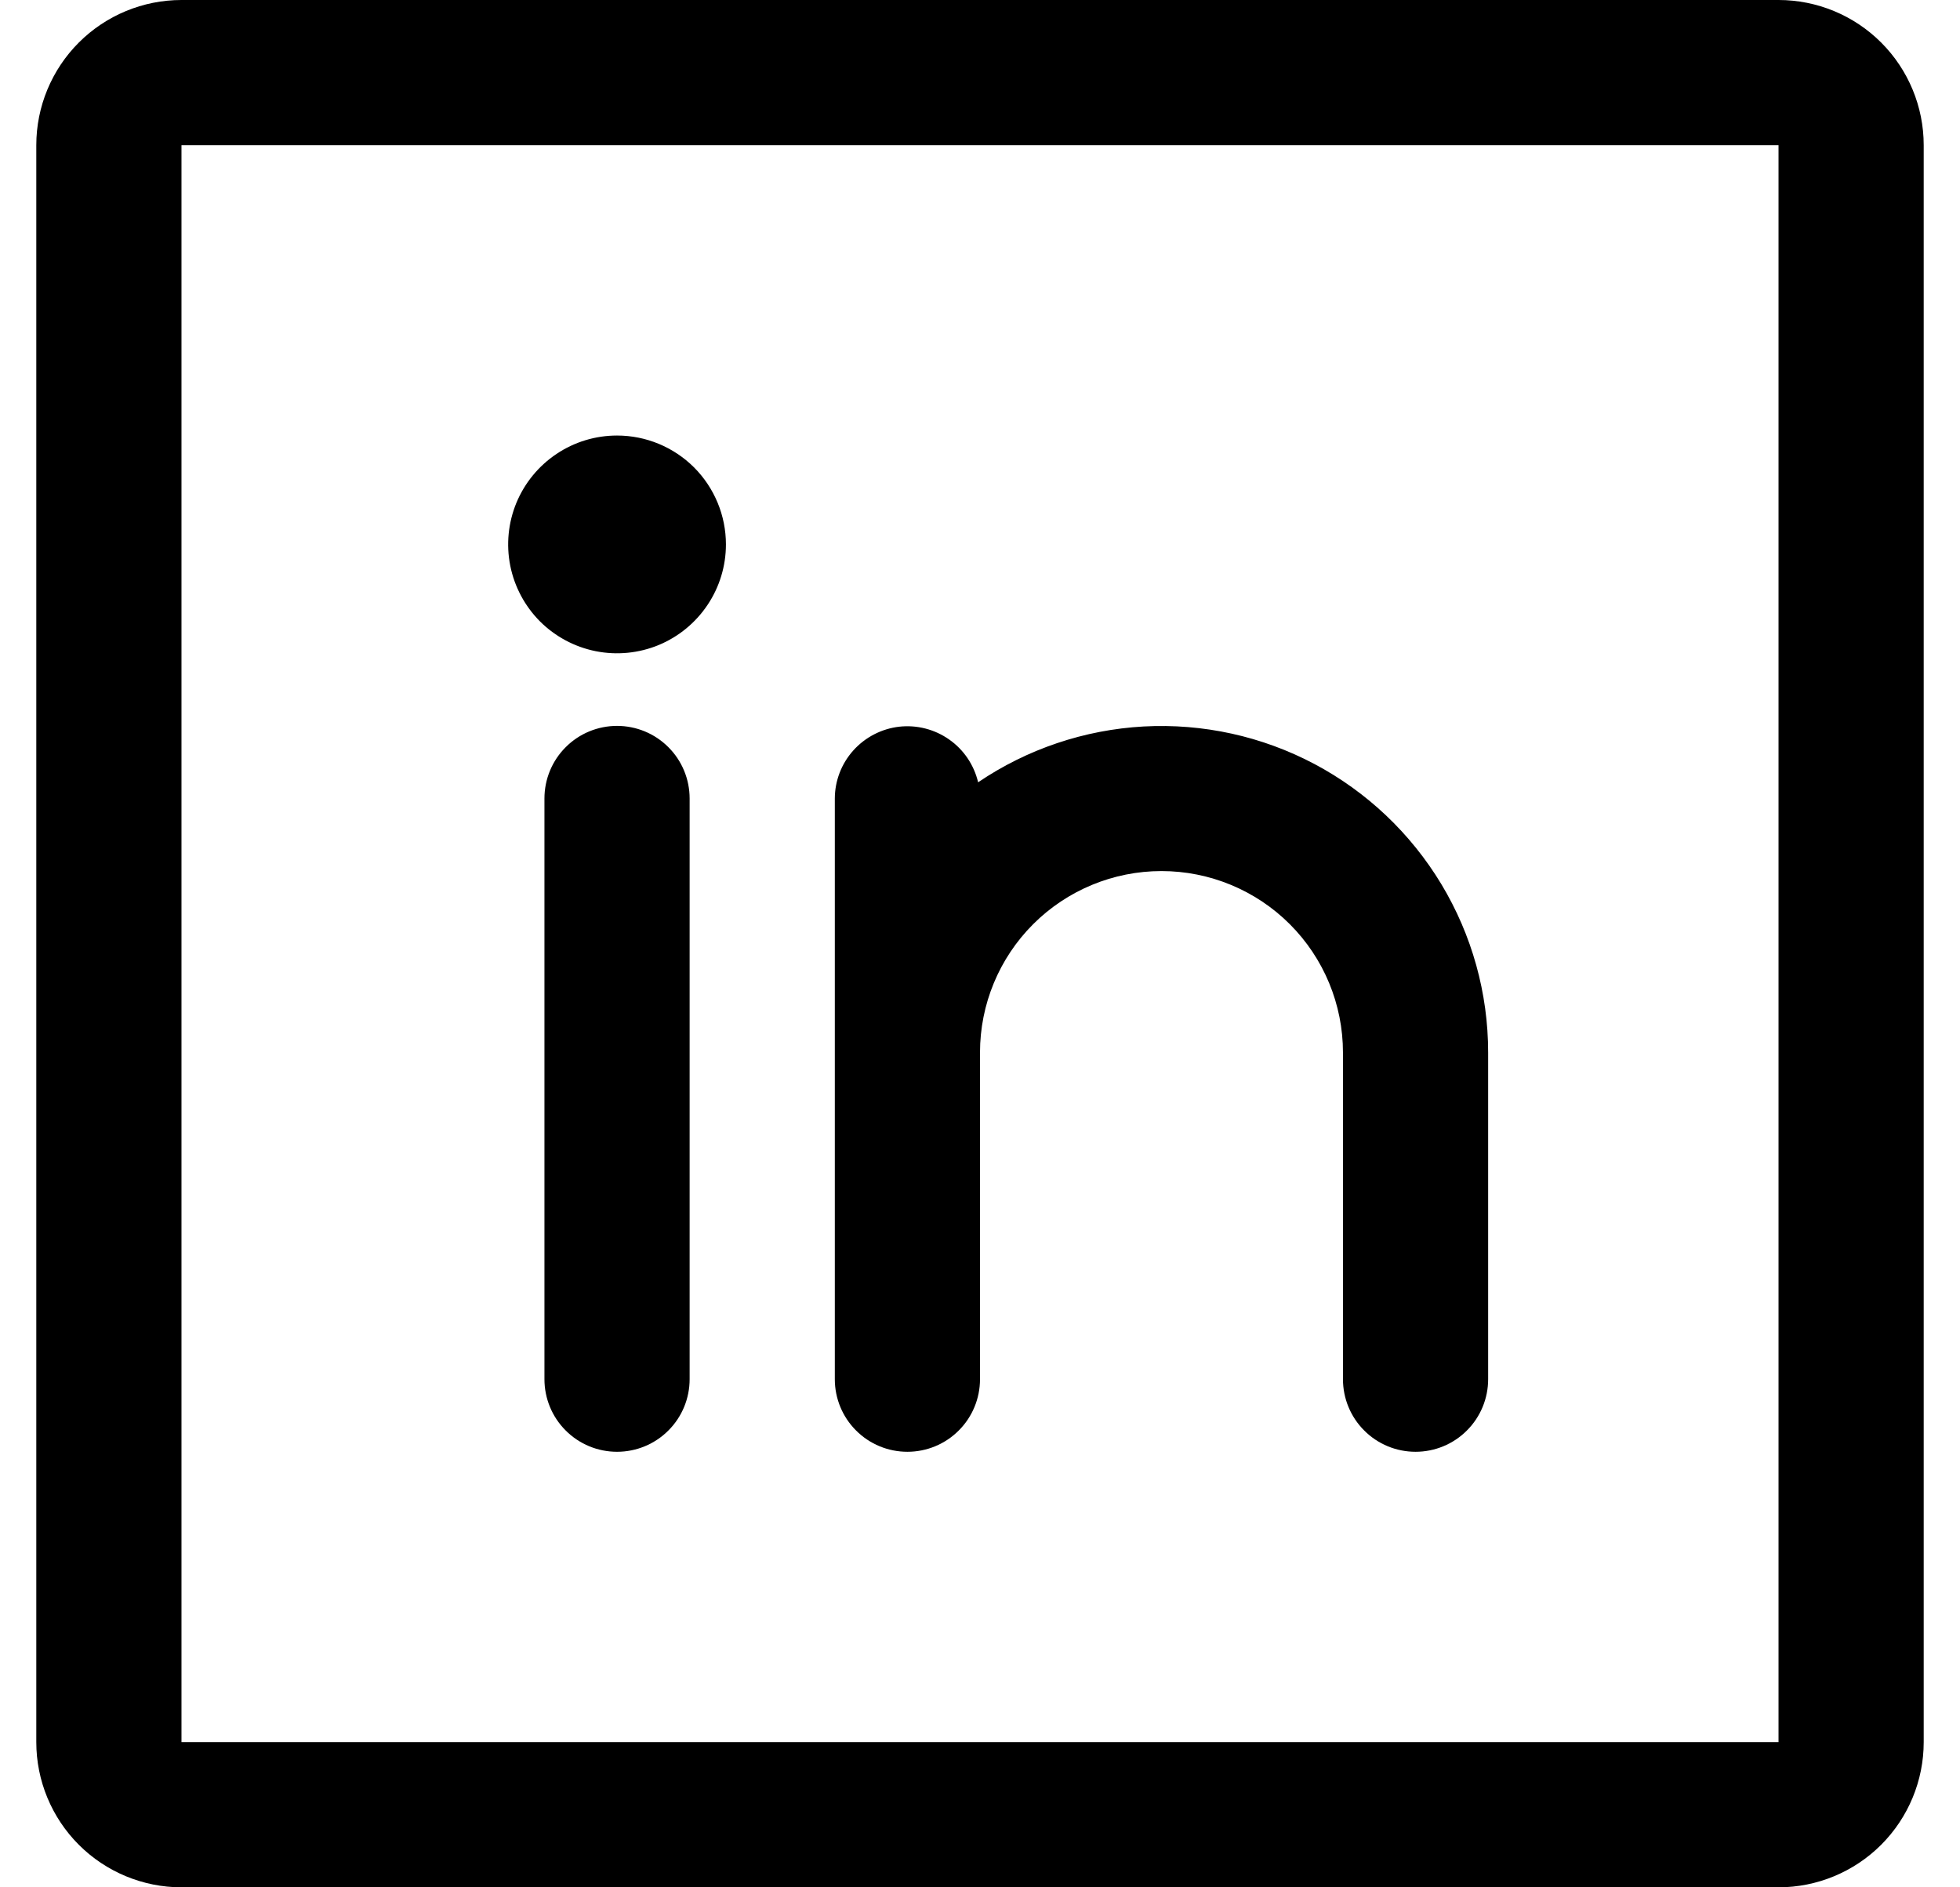 <svg width="27" height="26" viewBox="0 0 27 26" fill="none" xmlns="http://www.w3.org/2000/svg">
<path d="M24.5 0H2.5C1.97 0 1.461 0.211 1.086 0.586C0.711 0.961 0.5 1.47 0.5 2V24C0.5 24.53 0.711 25.039 1.086 25.414C1.461 25.789 1.97 26 2.5 26H24.5C25.03 26 25.539 25.789 25.914 25.414C26.289 25.039 26.5 24.53 26.5 24V2C26.5 1.47 26.289 0.961 25.914 0.586C25.539 0.211 25.03 0 24.5 0ZM24.5 24H2.5V2H24.5V24ZM9.5 11V19C9.5 19.265 9.395 19.52 9.207 19.707C9.02 19.895 8.765 20 8.5 20C8.235 20 7.98 19.895 7.793 19.707C7.605 19.52 7.5 19.265 7.5 19V11C7.5 10.735 7.605 10.48 7.793 10.293C7.98 10.105 8.235 10 8.5 10C8.765 10 9.02 10.105 9.207 10.293C9.395 10.48 9.5 10.735 9.5 11ZM20.5 14.5V19C20.5 19.265 20.395 19.52 20.207 19.707C20.02 19.895 19.765 20 19.5 20C19.235 20 18.98 19.895 18.793 19.707C18.605 19.52 18.5 19.265 18.5 19V14.5C18.5 13.837 18.237 13.201 17.768 12.732C17.299 12.263 16.663 12 16 12C15.337 12 14.701 12.263 14.232 12.732C13.763 13.201 13.5 13.837 13.5 14.5V19C13.5 19.265 13.395 19.52 13.207 19.707C13.02 19.895 12.765 20 12.5 20C12.235 20 11.98 19.895 11.793 19.707C11.605 19.52 11.5 19.265 11.5 19V11C11.501 10.755 11.592 10.519 11.756 10.337C11.92 10.155 12.145 10.039 12.388 10.011C12.631 9.984 12.876 10.047 13.076 10.188C13.277 10.329 13.418 10.539 13.474 10.777C14.15 10.319 14.939 10.053 15.755 10.008C16.571 9.964 17.384 10.142 18.107 10.525C18.829 10.908 19.433 11.48 19.855 12.18C20.277 12.881 20.5 13.682 20.5 14.5ZM10 7.5C10 7.797 9.912 8.087 9.747 8.333C9.582 8.58 9.348 8.772 9.074 8.886C8.8 8.999 8.498 9.029 8.207 8.971C7.916 8.913 7.649 8.77 7.439 8.561C7.23 8.351 7.087 8.084 7.029 7.793C6.971 7.502 7.001 7.2 7.114 6.926C7.228 6.652 7.42 6.418 7.667 6.253C7.913 6.088 8.203 6 8.5 6C8.898 6 9.279 6.158 9.561 6.439C9.842 6.721 10 7.102 10 7.5Z" fill="black"/>
</svg>
